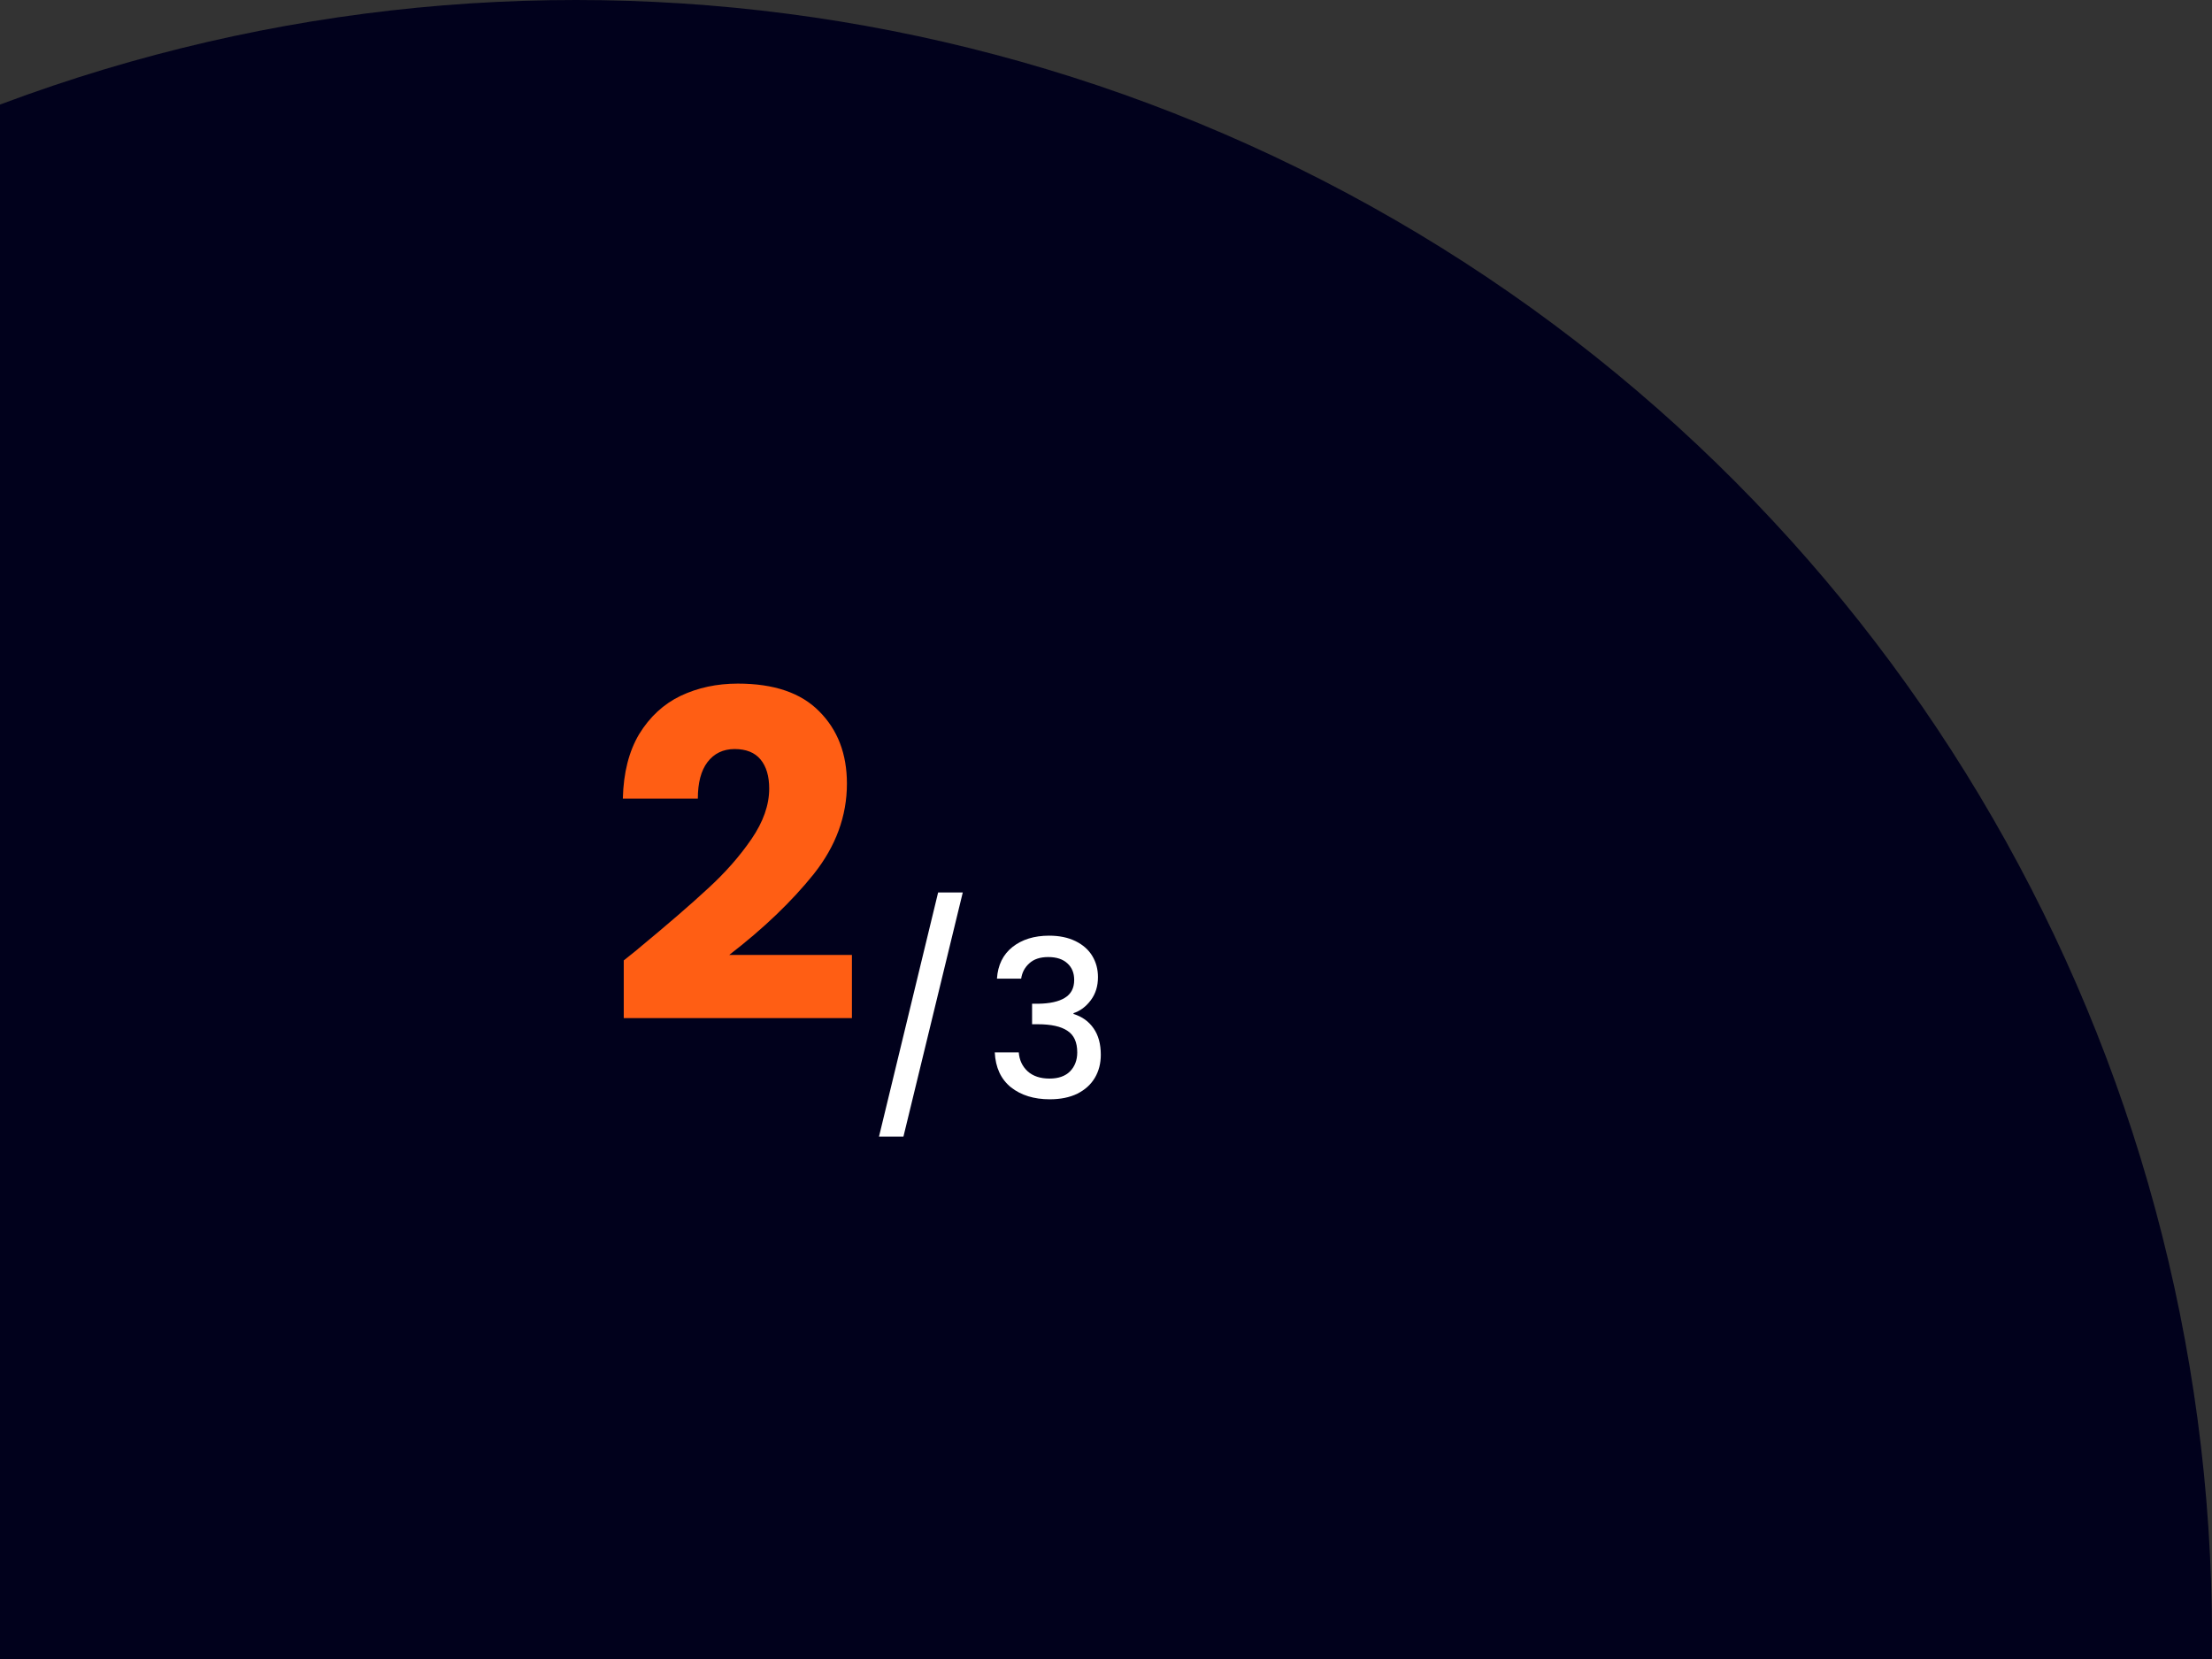 <svg width="292" height="219" viewBox="0 0 292 219" fill="none" xmlns="http://www.w3.org/2000/svg">
<rect x="0" y="0" width="292" height="219" fill="#333333" stroke="none"/>
<circle cx="76" cy="216" r="216" fill="#01011C"/>
<path d="M82.34 126.78C83.7 125.7 84.32 125.2 84.2 125.28C88.12 122.04 91.2 119.38 93.44 117.3C95.72 115.22 97.64 113.04 99.2 110.76C100.76 108.48 101.54 106.26 101.54 104.1C101.54 102.46 101.16 101.18 100.4 100.26C99.64 99.34 98.5 98.88 96.98 98.88C95.46 98.88 94.26 99.46 93.38 100.62C92.54 101.74 92.12 103.34 92.12 105.42H82.22C82.3 102.02 83.02 99.18 84.38 96.9C85.78 94.62 87.6 92.94 89.84 91.86C92.12 90.78 94.64 90.24 97.4 90.24C102.16 90.24 105.74 91.46 108.14 93.9C110.58 96.34 111.8 99.52 111.8 103.44C111.8 107.72 110.34 111.7 107.42 115.38C104.5 119.02 100.78 122.58 96.26 126.06H112.46V134.4H82.34V126.78Z" fill="#FF5E14"/>
<path d="M127.093 117.813L119.26 150.04H116.034L123.839 117.813H127.093ZM131.605 129.189C131.721 127.403 132.402 126.011 133.65 125.013C134.917 124.014 136.53 123.515 138.489 123.515C139.833 123.515 140.994 123.755 141.973 124.235C142.953 124.715 143.692 125.368 144.191 126.194C144.69 127.019 144.94 127.95 144.94 128.987C144.94 130.178 144.623 131.195 143.989 132.04C143.356 132.885 142.597 133.451 141.714 133.739V133.854C142.847 134.2 143.73 134.834 144.364 135.755C144.997 136.658 145.314 137.819 145.314 139.24C145.314 140.373 145.055 141.381 144.537 142.264C144.018 143.147 143.25 143.848 142.233 144.366C141.215 144.866 139.996 145.115 138.575 145.115C136.501 145.115 134.793 144.587 133.449 143.531C132.124 142.456 131.413 140.92 131.317 138.923H134.485C134.562 139.941 134.956 140.776 135.666 141.429C136.377 142.062 137.337 142.379 138.546 142.379C139.717 142.379 140.62 142.062 141.253 141.429C141.887 140.776 142.204 139.941 142.204 138.923C142.204 137.579 141.772 136.629 140.908 136.072C140.063 135.496 138.757 135.208 136.991 135.208H136.242V132.501H137.02C138.575 132.482 139.756 132.222 140.562 131.723C141.388 131.224 141.801 130.437 141.801 129.362C141.801 128.44 141.503 127.71 140.908 127.173C140.313 126.616 139.468 126.338 138.373 126.338C137.298 126.338 136.463 126.616 135.868 127.173C135.273 127.71 134.917 128.382 134.802 129.189H131.605Z" fill="white"/>
</svg>
